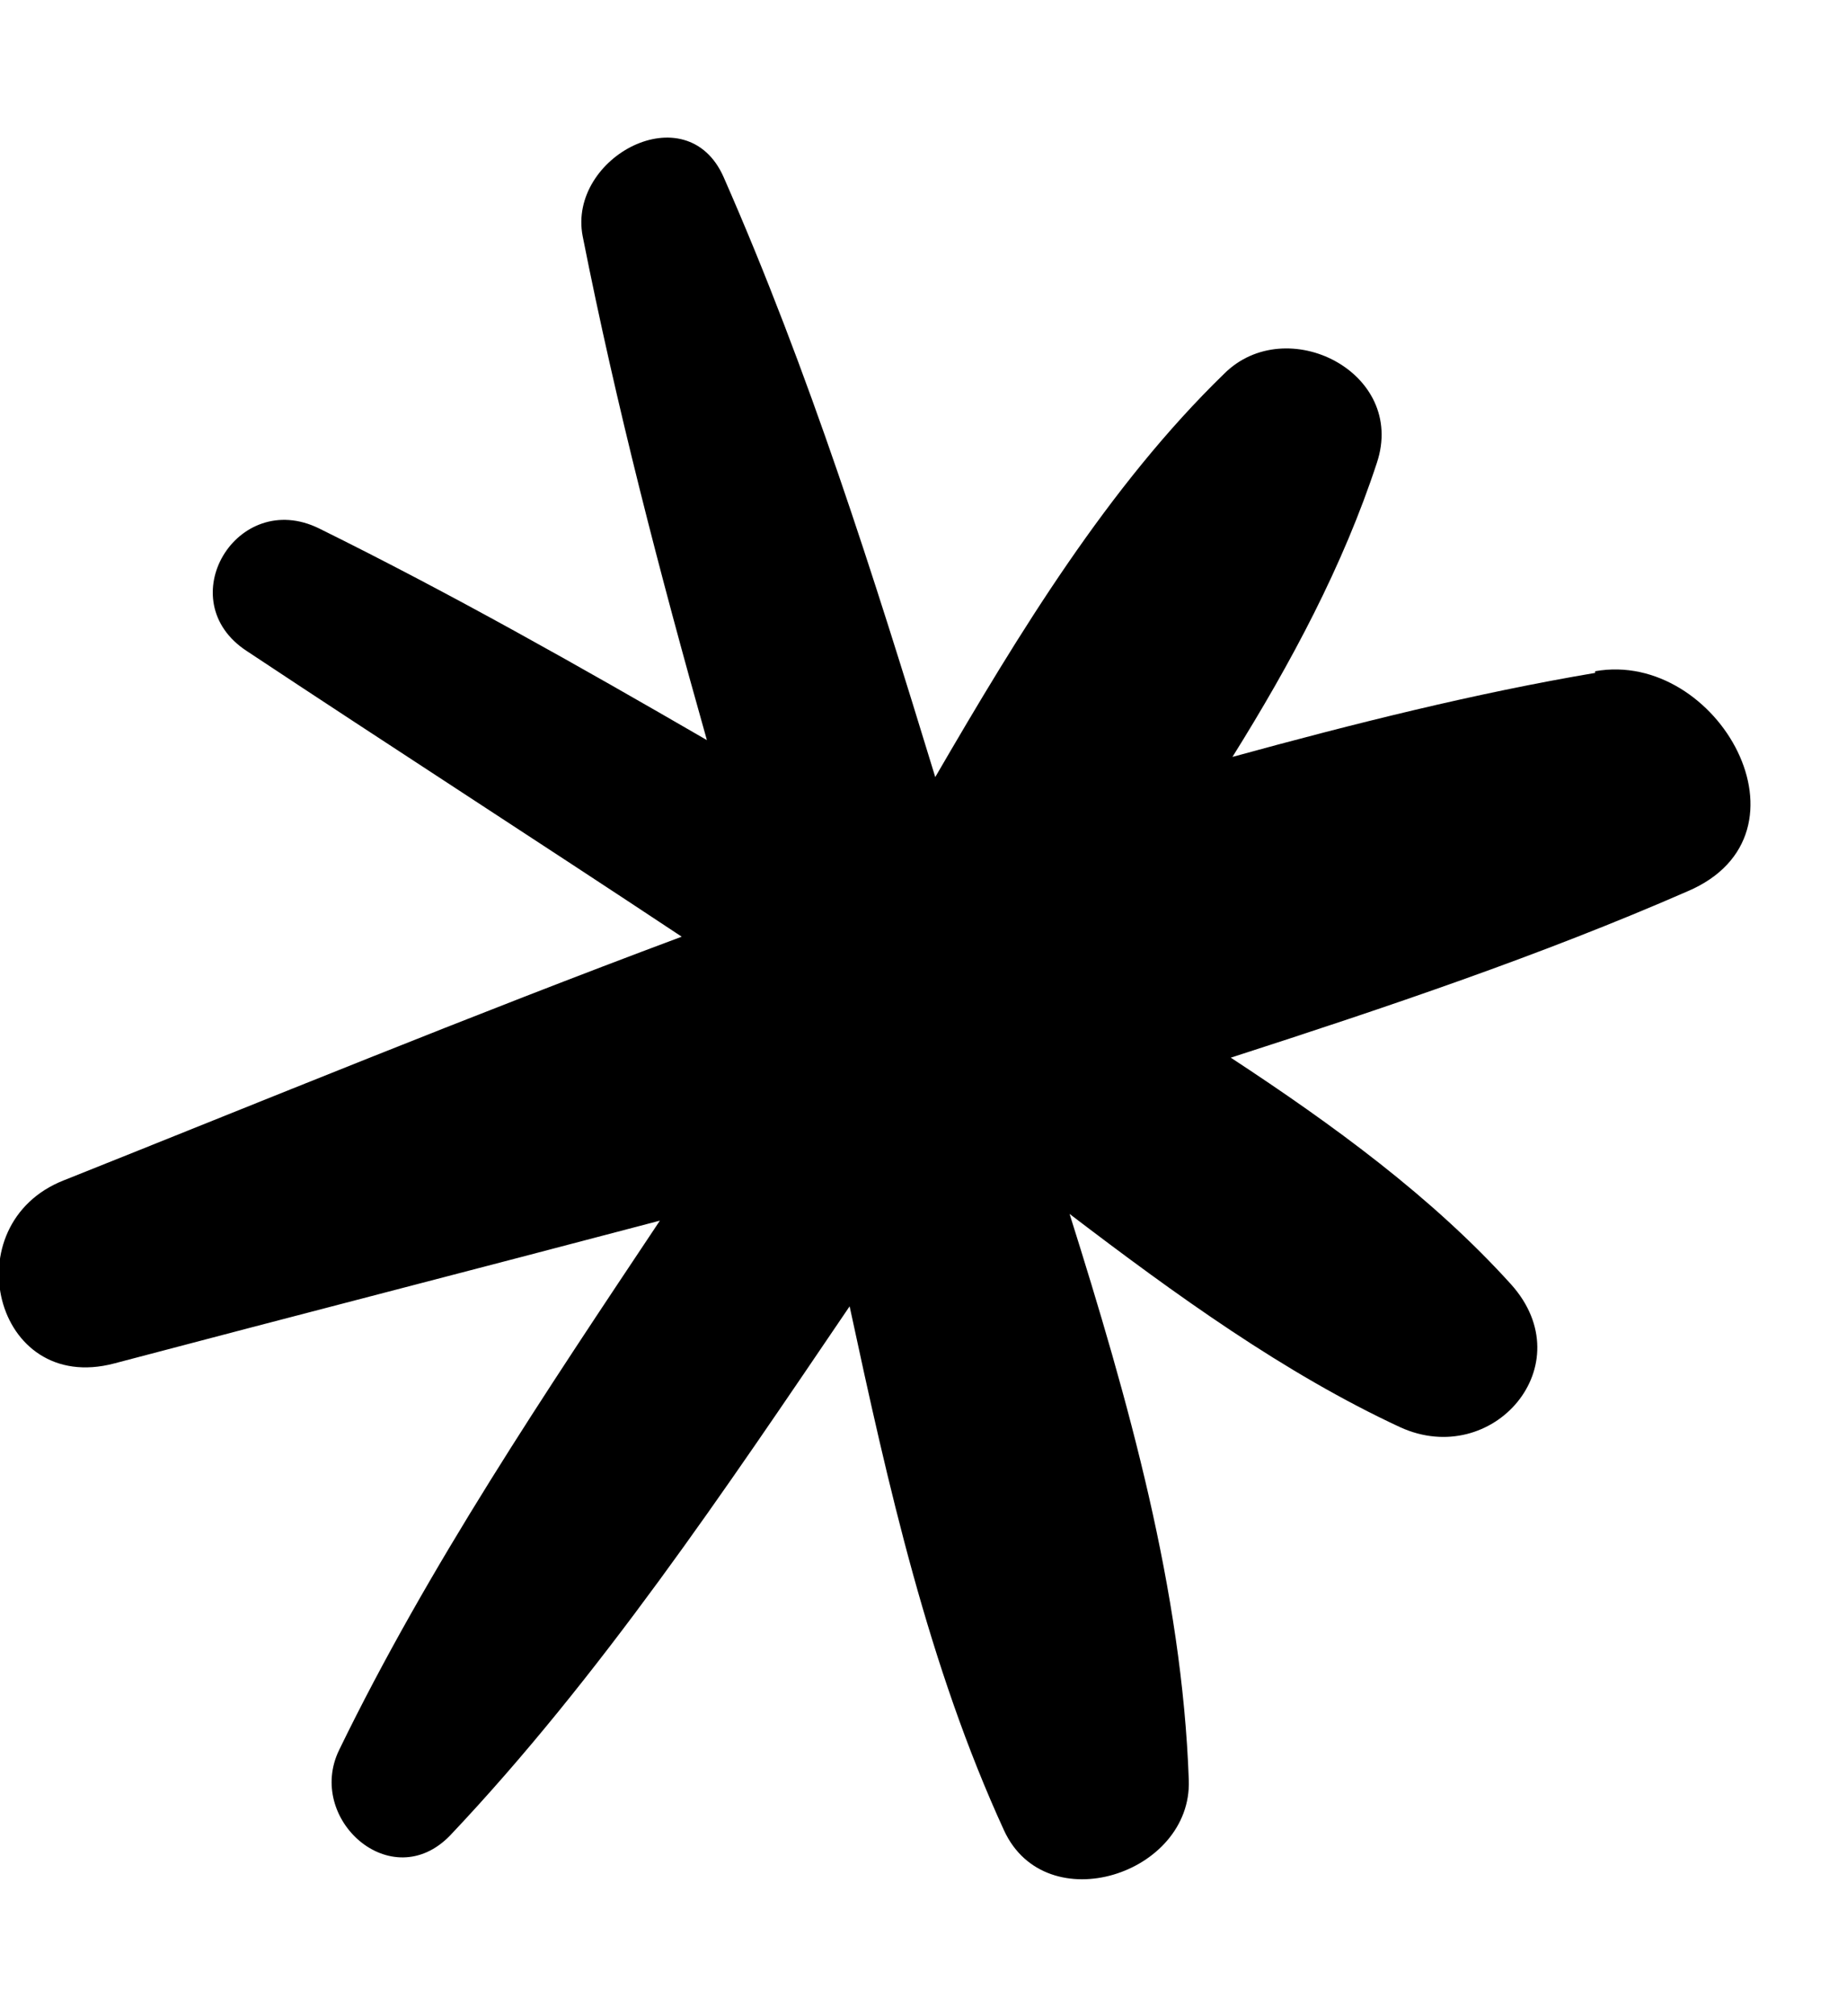 <svg width="11" height="12" viewBox="0 0 11 12" fill="none" xmlns="http://www.w3.org/2000/svg">
<path d="M9.5 4.005C8.79 4.125 8.07 4.305 7.34 4.505C7.69 3.945 8 3.365 8.2 2.755C8.38 2.215 7.66 1.855 7.29 2.225C6.6 2.895 6.07 3.765 5.57 4.625C5.2 3.415 4.82 2.215 4.31 1.055C4.09 0.555 3.38 0.935 3.47 1.405C3.67 2.415 3.93 3.415 4.21 4.405C3.45 3.965 2.69 3.535 1.9 3.145C1.41 2.905 1.01 3.575 1.47 3.875C2.33 4.445 3.2 5.005 4.06 5.575C2.8 6.045 1.56 6.555 0.38 7.025C-0.28 7.285 -0.04 8.305 0.68 8.115C1.74 7.835 2.83 7.555 3.93 7.265C3.25 8.285 2.55 9.325 2.02 10.415C1.82 10.825 2.33 11.285 2.68 10.925C3.57 9.985 4.32 8.865 5.06 7.775C5.29 8.845 5.53 9.915 5.98 10.895C6.23 11.435 7.1 11.155 7.08 10.595C7.04 9.465 6.72 8.335 6.37 7.225C7 7.705 7.65 8.175 8.34 8.495C8.89 8.745 9.43 8.125 9 7.645C8.53 7.125 7.94 6.695 7.33 6.295C8.26 5.995 9.18 5.685 10.05 5.305C10.85 4.965 10.23 3.865 9.5 3.995V4.005Z" fill="black"/>
</svg>
